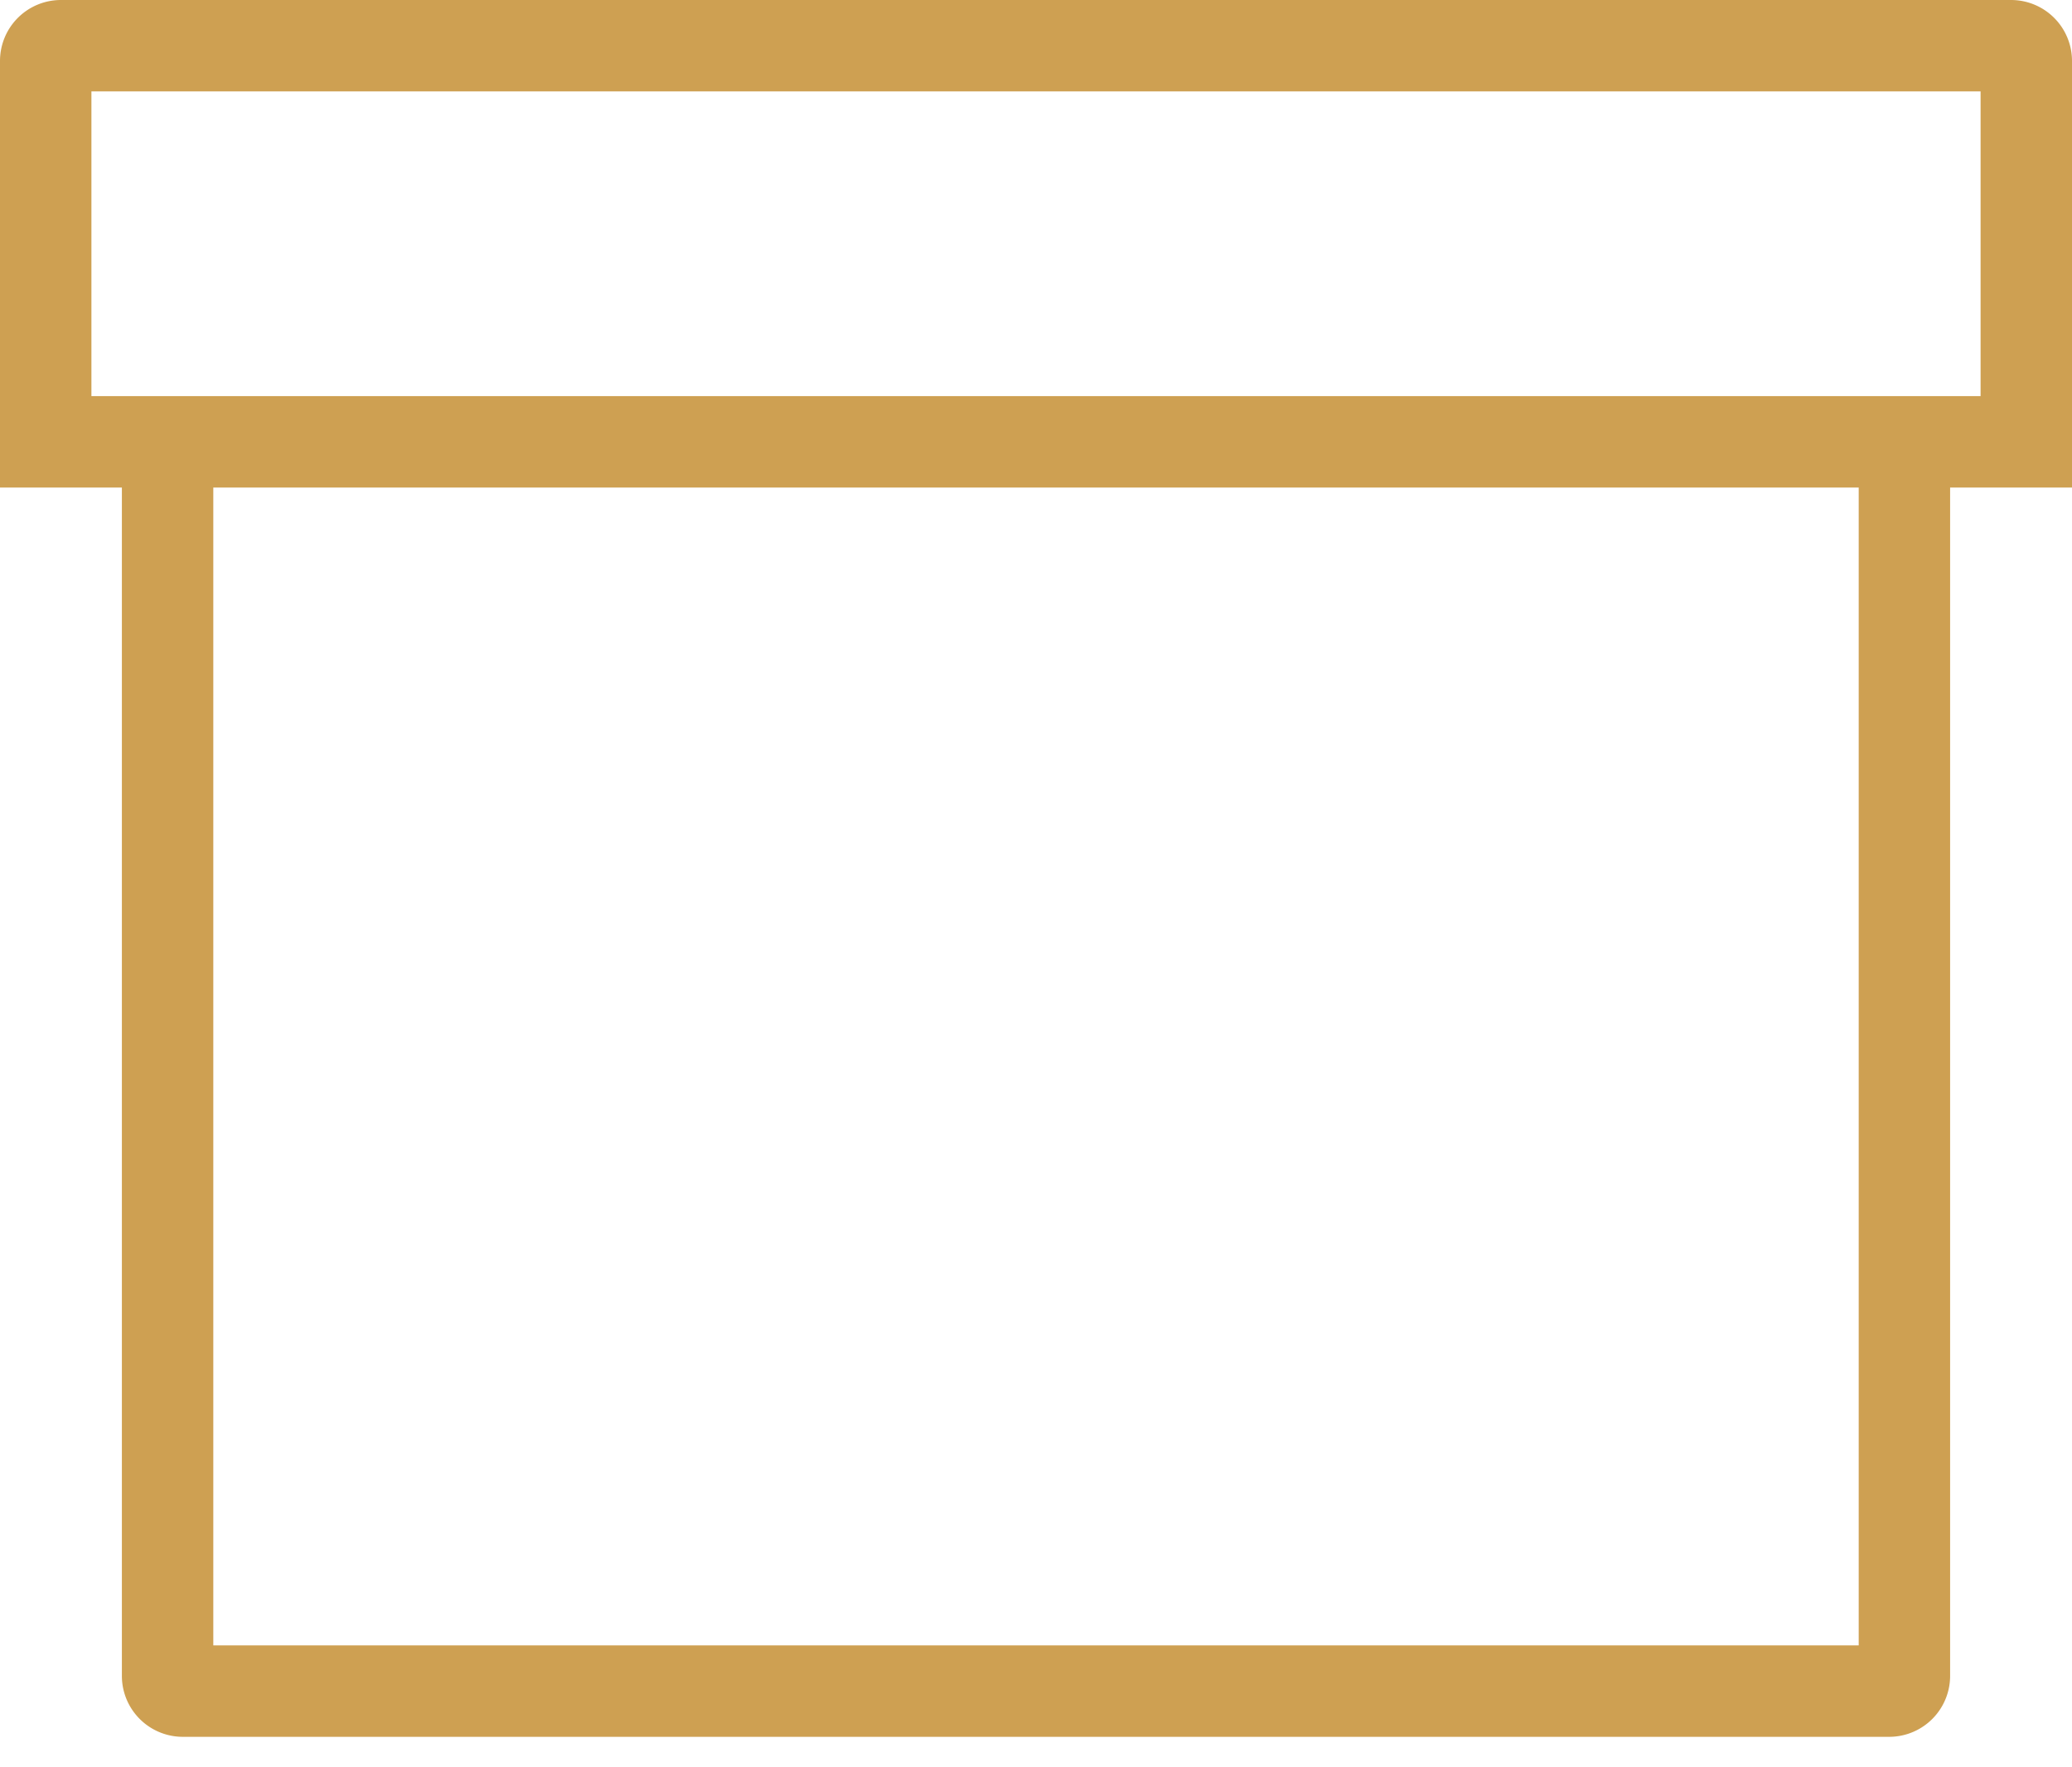 <svg xmlns="http://www.w3.org/2000/svg" width="34" height="29" viewBox="0 0 34 29">
    <g fill="none" fill-rule="evenodd" stroke="#CEA052" stroke-width="1.5">
        <path d="M2.75 7.25V27.5c0 .138.112.25.25.25h28a.25.25 0 0 0 .25-.25V7.25H2.75zM.75 7.25h32.5V1A.25.25 0 0 0 33 .75H1A.25.25 0 0 0 .75 1v6.25z"/>
    </g>
</svg>
